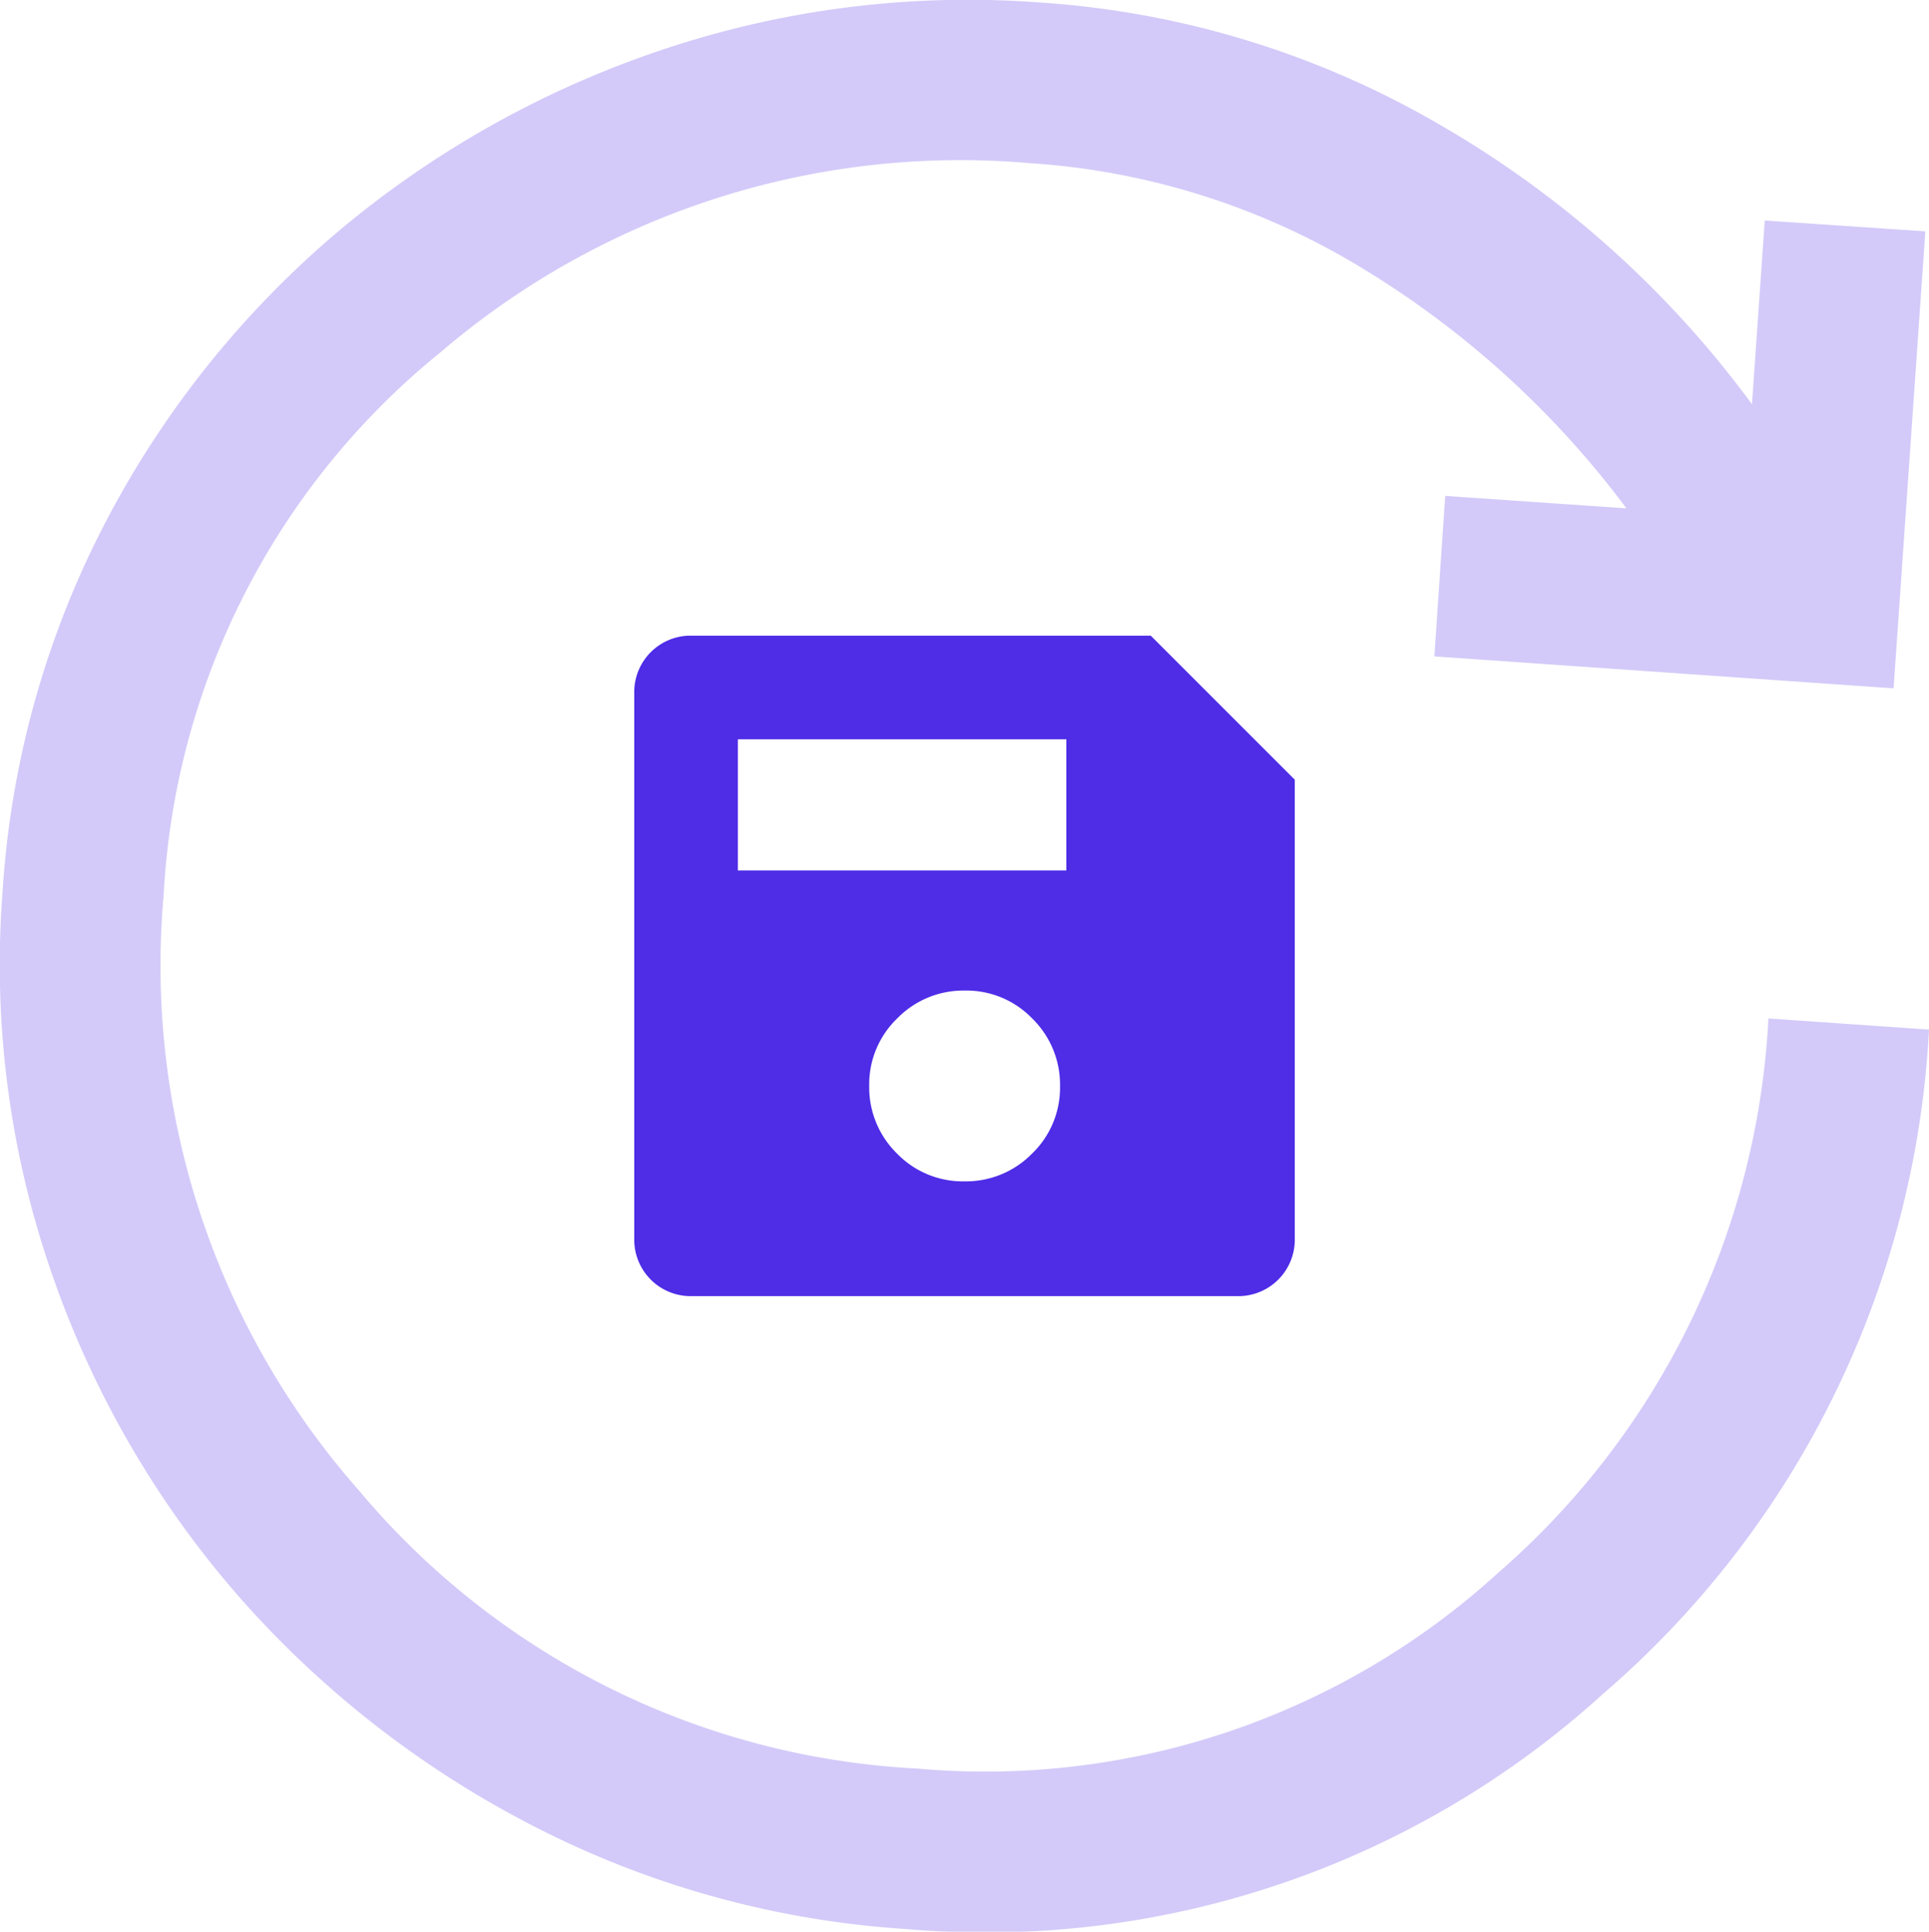 <?xml version="1.0" encoding="UTF-8"?>
<svg xmlns="http://www.w3.org/2000/svg" xmlns:xlink="http://www.w3.org/1999/xlink" width="77.491" height="77.607" viewBox="0 0 77.491 77.607">
  <defs>
    <clipPath id="clip-path">
      <rect id="Rectangle_607" data-name="Rectangle 607" width="77.491" height="77.607" fill="#4f2de7"></rect>
    </clipPath>
  </defs>
  <g id="Groupe_2980" data-name="Groupe 2980" transform="translate(-290 -1518.393)">
    <path id="Tracé_3473" data-name="Tracé 3473" d="M107.971,88.663V107.2a2.267,2.267,0,0,1-2.211,2.211H83.648a2.267,2.267,0,0,1-2.211-2.211V85.088a2.267,2.267,0,0,1,2.211-2.211h18.537ZM94.7,104.8a3.716,3.716,0,0,0,2.717-1.115,3.673,3.673,0,0,0,1.124-2.708,3.716,3.716,0,0,0-1.115-2.718,3.673,3.673,0,0,0-2.709-1.124A3.716,3.716,0,0,0,92,98.255a3.673,3.673,0,0,0-1.124,2.708,3.718,3.718,0,0,0,1.115,2.718A3.674,3.674,0,0,0,94.7,104.8M85.6,92.311H98.794v-5.27H85.6Z" transform="translate(234.042 1461.052)" fill="#4f2de7"></path>
    <g id="Groupe_1170" data-name="Groupe 1170" transform="translate(290 1518.393)" opacity="0.25">
      <g id="Groupe_1169" data-name="Groupe 1169">
        <g id="Groupe_1168" data-name="Groupe 1168" clip-path="url(#clip-path)">
          <path id="Tracé_3474" data-name="Tracé 3474" d="M77.491,42.617A37.776,37.776,0,0,1,64.4,69.3a36.851,36.851,0,0,1-27.986,9.452,37.952,37.952,0,0,1-14.946-4.117,40.147,40.147,0,0,1-11.836-9.2A39.01,39.01,0,0,1,2.109,52.5,37.869,37.869,0,0,1,.1,37.127,37.147,37.147,0,0,1,4.209,22.291a38.743,38.743,0,0,1,9.233-11.617,39.887,39.887,0,0,1,12.99-7.362A38.524,38.524,0,0,1,41.8,1.357a36.659,36.659,0,0,1,16.025,4.9A40.985,40.985,0,0,1,70.38,17.494l.513-7.38,6.451.435L76.068,28.908,57.621,27.625l.435-6.448,7.28.5a37.471,37.471,0,0,0-10.512-9.586A29.3,29.3,0,0,0,41.349,7.808,32.108,32.108,0,0,0,17.706,15.4,30.1,30.1,0,0,0,6.571,37.255,31.87,31.87,0,0,0,14.418,61.13,31.33,31.33,0,0,0,36.862,72.305,30.568,30.568,0,0,0,60.2,64.424,31.637,31.637,0,0,0,71.04,42.17Z" transform="translate(0 -1.255)" fill="#4f2de7"></path>
        </g>
      </g>
    </g>
  </g>
</svg>
